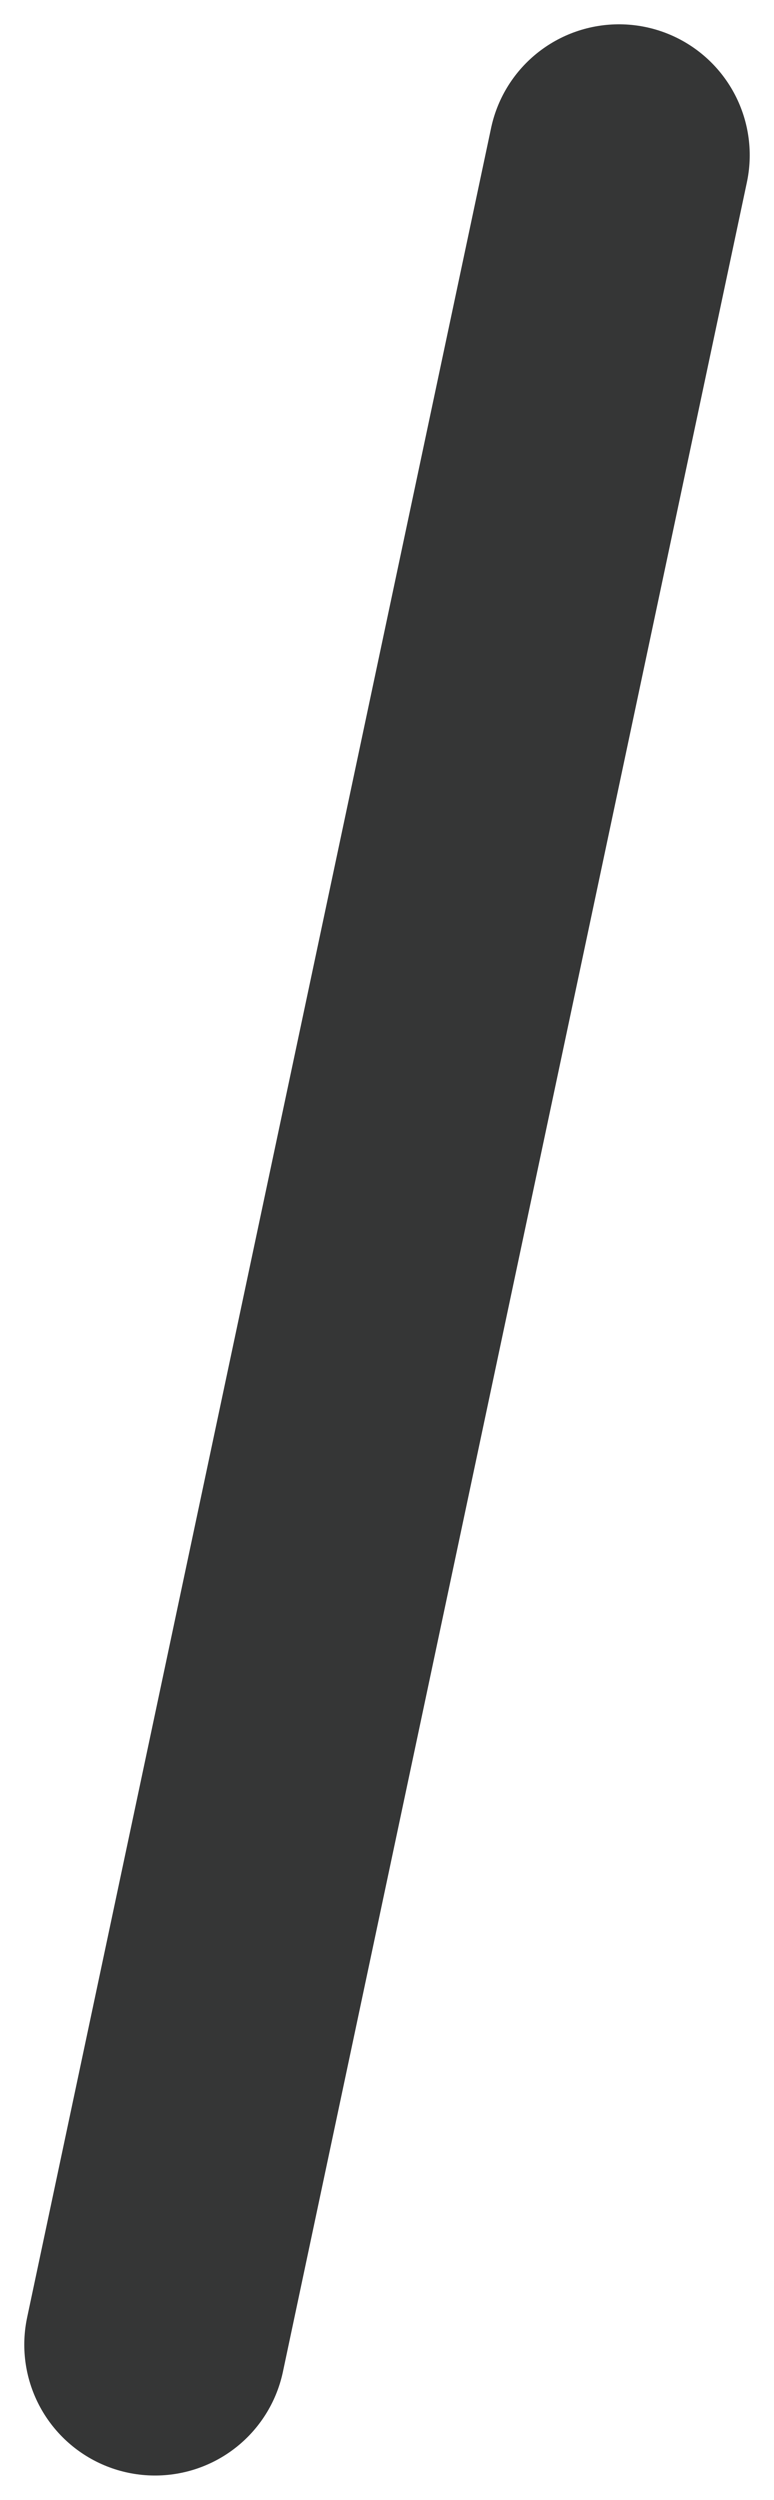 <svg xmlns="http://www.w3.org/2000/svg" width="17.76" height="57.305" viewBox="0 0 17.76 57.305">
  <line id="線_41" data-name="線 41" x1="10.646" y2="50.19" transform="translate(3.557 3.557)" fill="none" stroke="#353636" stroke-linecap="round" stroke-miterlimit="10" stroke-width="6"/>
</svg>
